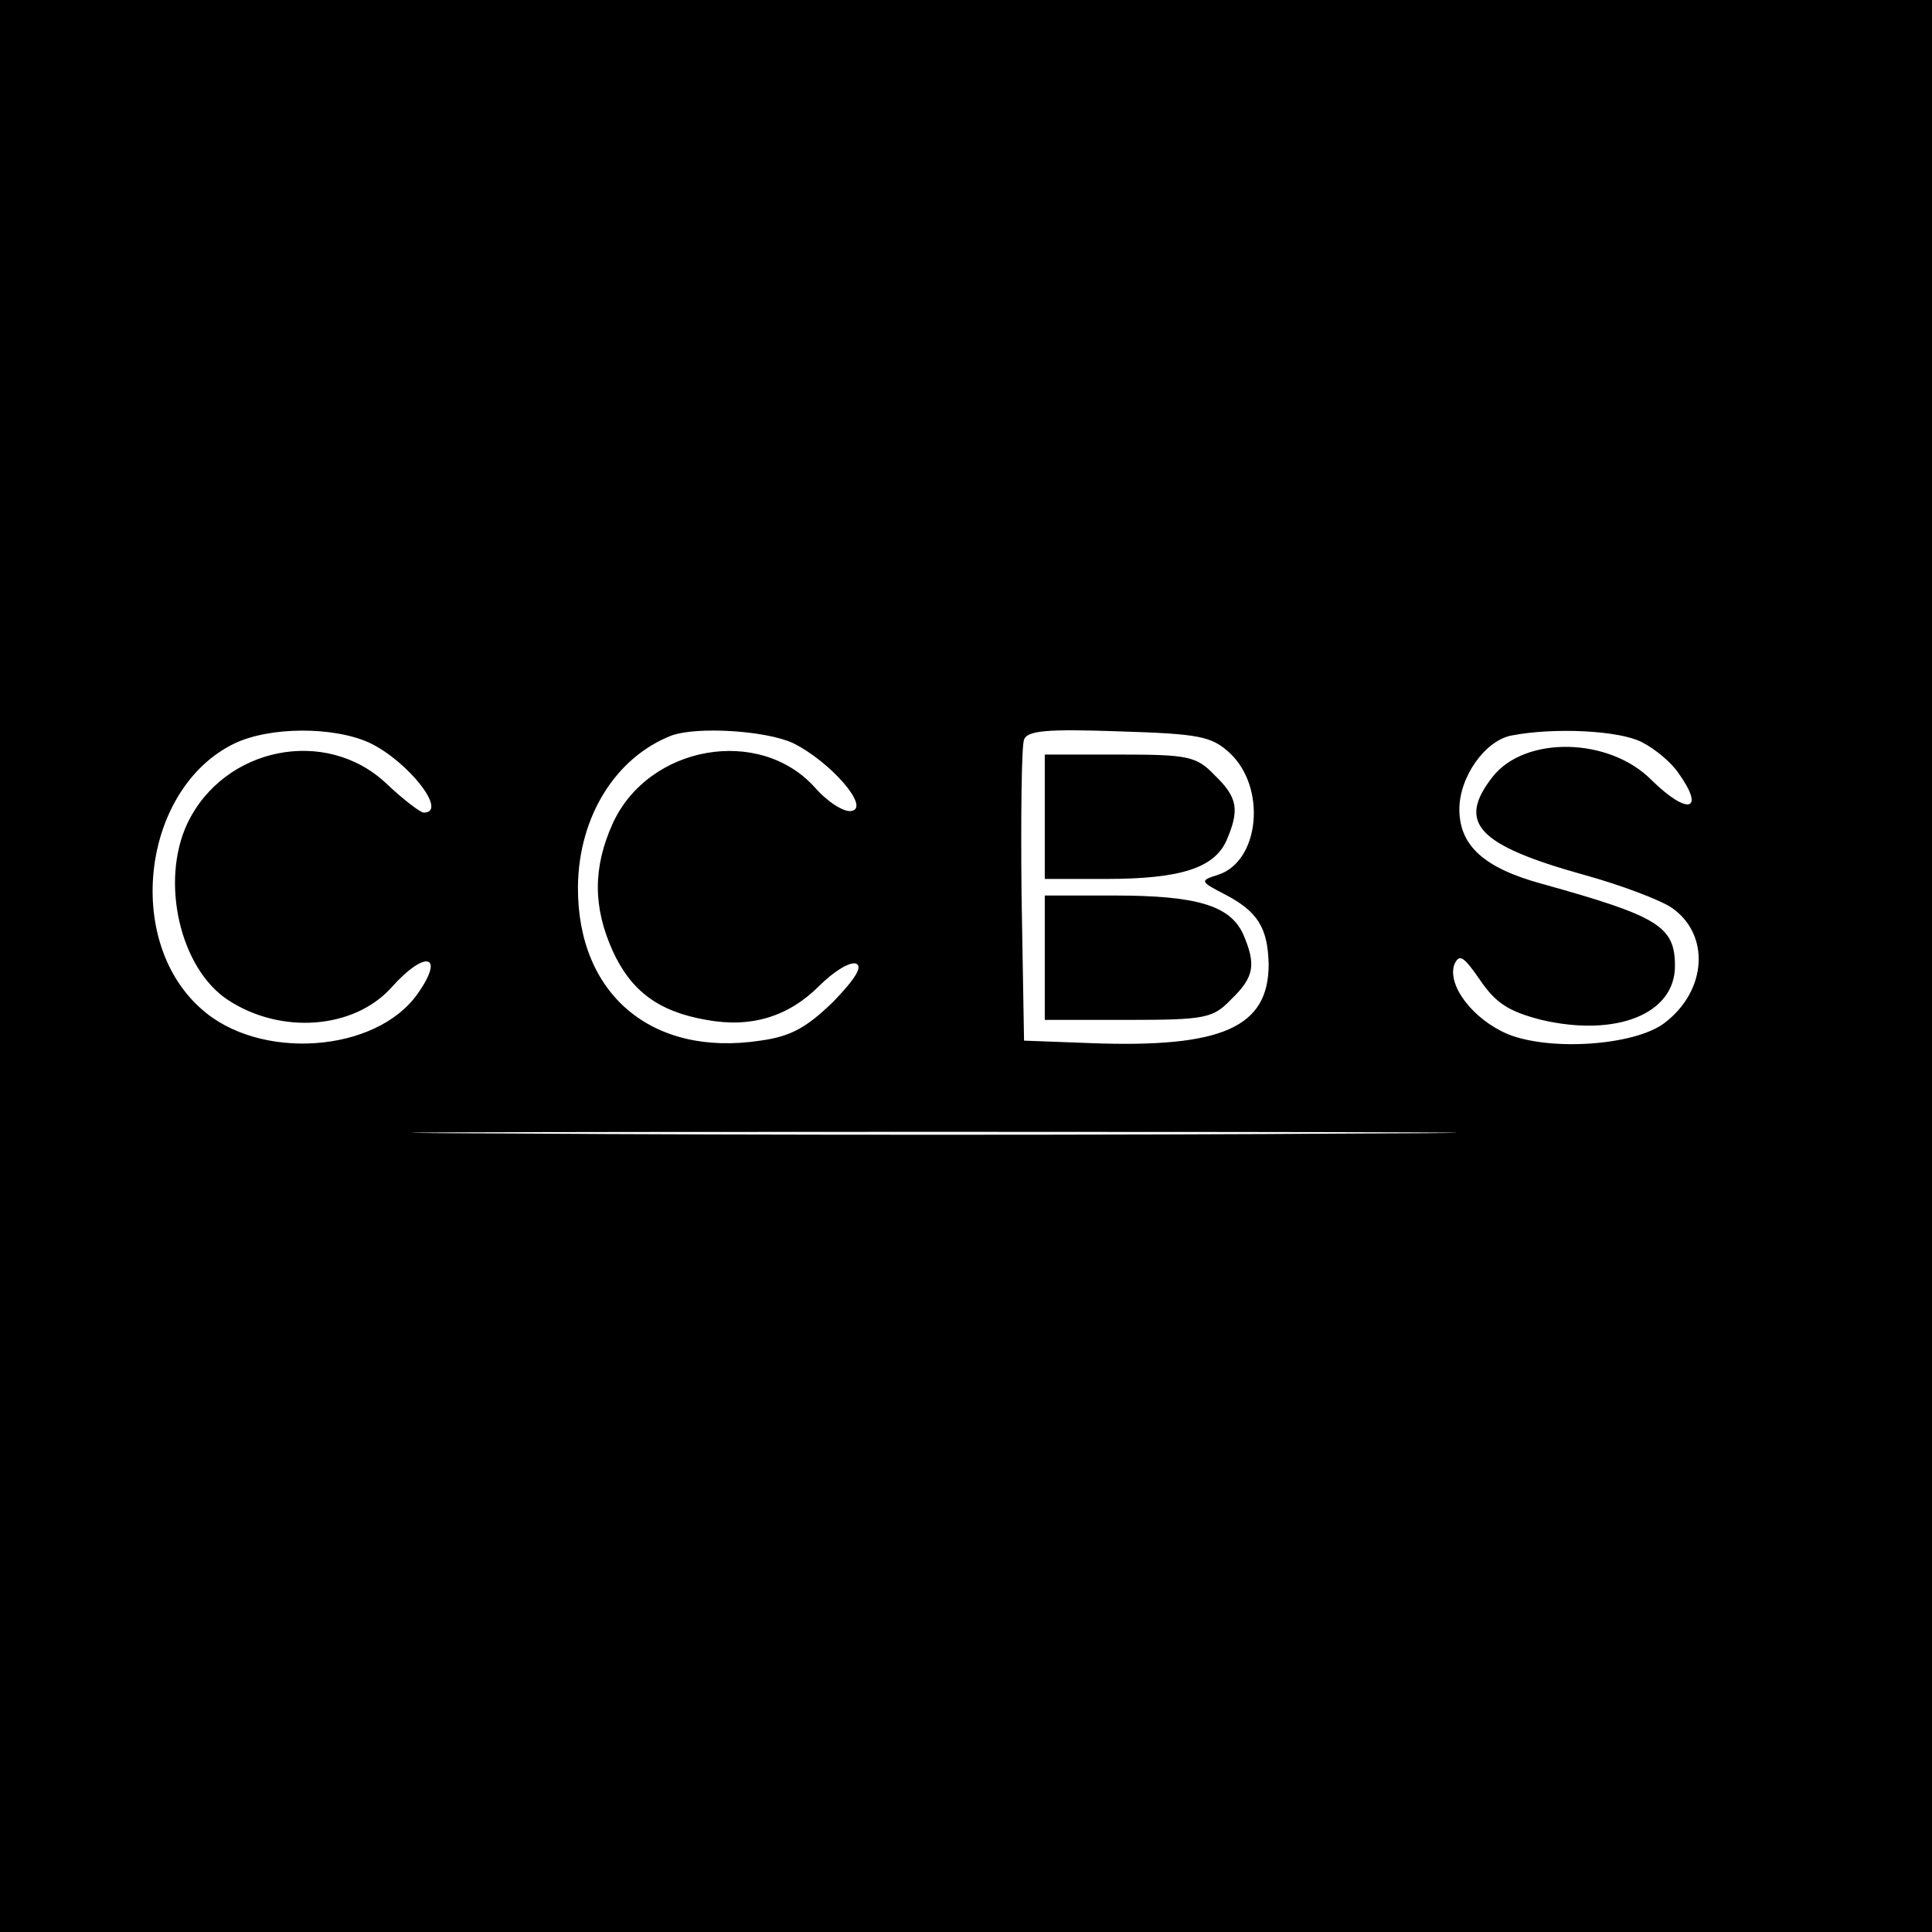 <?xml version="1.0" standalone="no"?>
<!DOCTYPE svg PUBLIC "-//W3C//DTD SVG 20010904//EN"
 "http://www.w3.org/TR/2001/REC-SVG-20010904/DTD/svg10.dtd">
<svg version="1.0" xmlns="http://www.w3.org/2000/svg"
 width="233pt" height="233pt" viewBox="0 0 233 233"
 preserveAspectRatio="xMidYMid meet">
<g transform="translate(0,233) scale(0.1,-0.1)"
fill="#000000" stroke="none">
<path d="M0 1165 l0 -1165 1165 0 1165 0 0 1165 0 1165 -1165 0 -1165 0 0
-1165z m446 269 c46 -22 95 -84 65 -84 -4 0 -25 16 -45 35 -73 69 -196 44
-240 -48 -33 -70 -9 -175 49 -213 64 -42 152 -35 197 15 41 46 65 40 32 -7
-50 -72 -192 -82 -262 -18 -93 83 -70 265 40 319 43 21 121 21 164 1z m510 0
c45 -22 94 -78 71 -82 -9 -2 -29 11 -44 28 -67 75 -201 51 -244 -43 -24 -53
-24 -101 0 -154 22 -48 55 -73 113 -83 54 -10 99 4 136 41 17 17 36 29 44 27
9 -3 0 -18 -27 -46 -32 -31 -51 -42 -88 -47 -131 -20 -221 56 -220 186 1 85
46 156 113 182 31 11 113 6 146 -9z m527 -12 c45 -42 36 -131 -14 -147 -22 -7
-22 -8 7 -23 41 -21 53 -41 54 -85 0 -76 -56 -101 -215 -95 l-80 3 -3 175 c-1
96 0 181 3 188 4 11 28 13 114 10 98 -3 112 -6 134 -26z m497 13 c16 -8 36
-25 44 -37 33 -46 12 -52 -32 -9 -51 52 -153 54 -192 4 -43 -55 -19 -82 110
-118 44 -12 91 -30 105 -39 48 -32 44 -101 -8 -140 -36 -27 -138 -34 -189 -13
-42 18 -73 59 -64 84 6 13 11 10 31 -19 19 -28 35 -38 74 -48 90 -21 161 7
161 65 0 48 -20 60 -160 99 -70 19 -100 46 -100 90 0 39 31 83 63 89 52 10
130 6 157 -8z m-342 -472 c-278 -2 -737 -2 -1020 0 -282 1 -54 2 507 2 561 0
792 -1 513 -2z"/>
<path d="M1260 1345 l0 -75 74 0 c89 0 130 13 145 46 16 37 14 52 -14 79 -22
23 -32 25 -115 25 l-90 0 0 -75z"/>
<path d="M1260 1175 l0 -75 100 0 c94 0 103 2 125 25 28 27 30 42 14 79 -16
34 -56 46 -155 46 l-84 0 0 -75z"/>
</g>
</svg>
